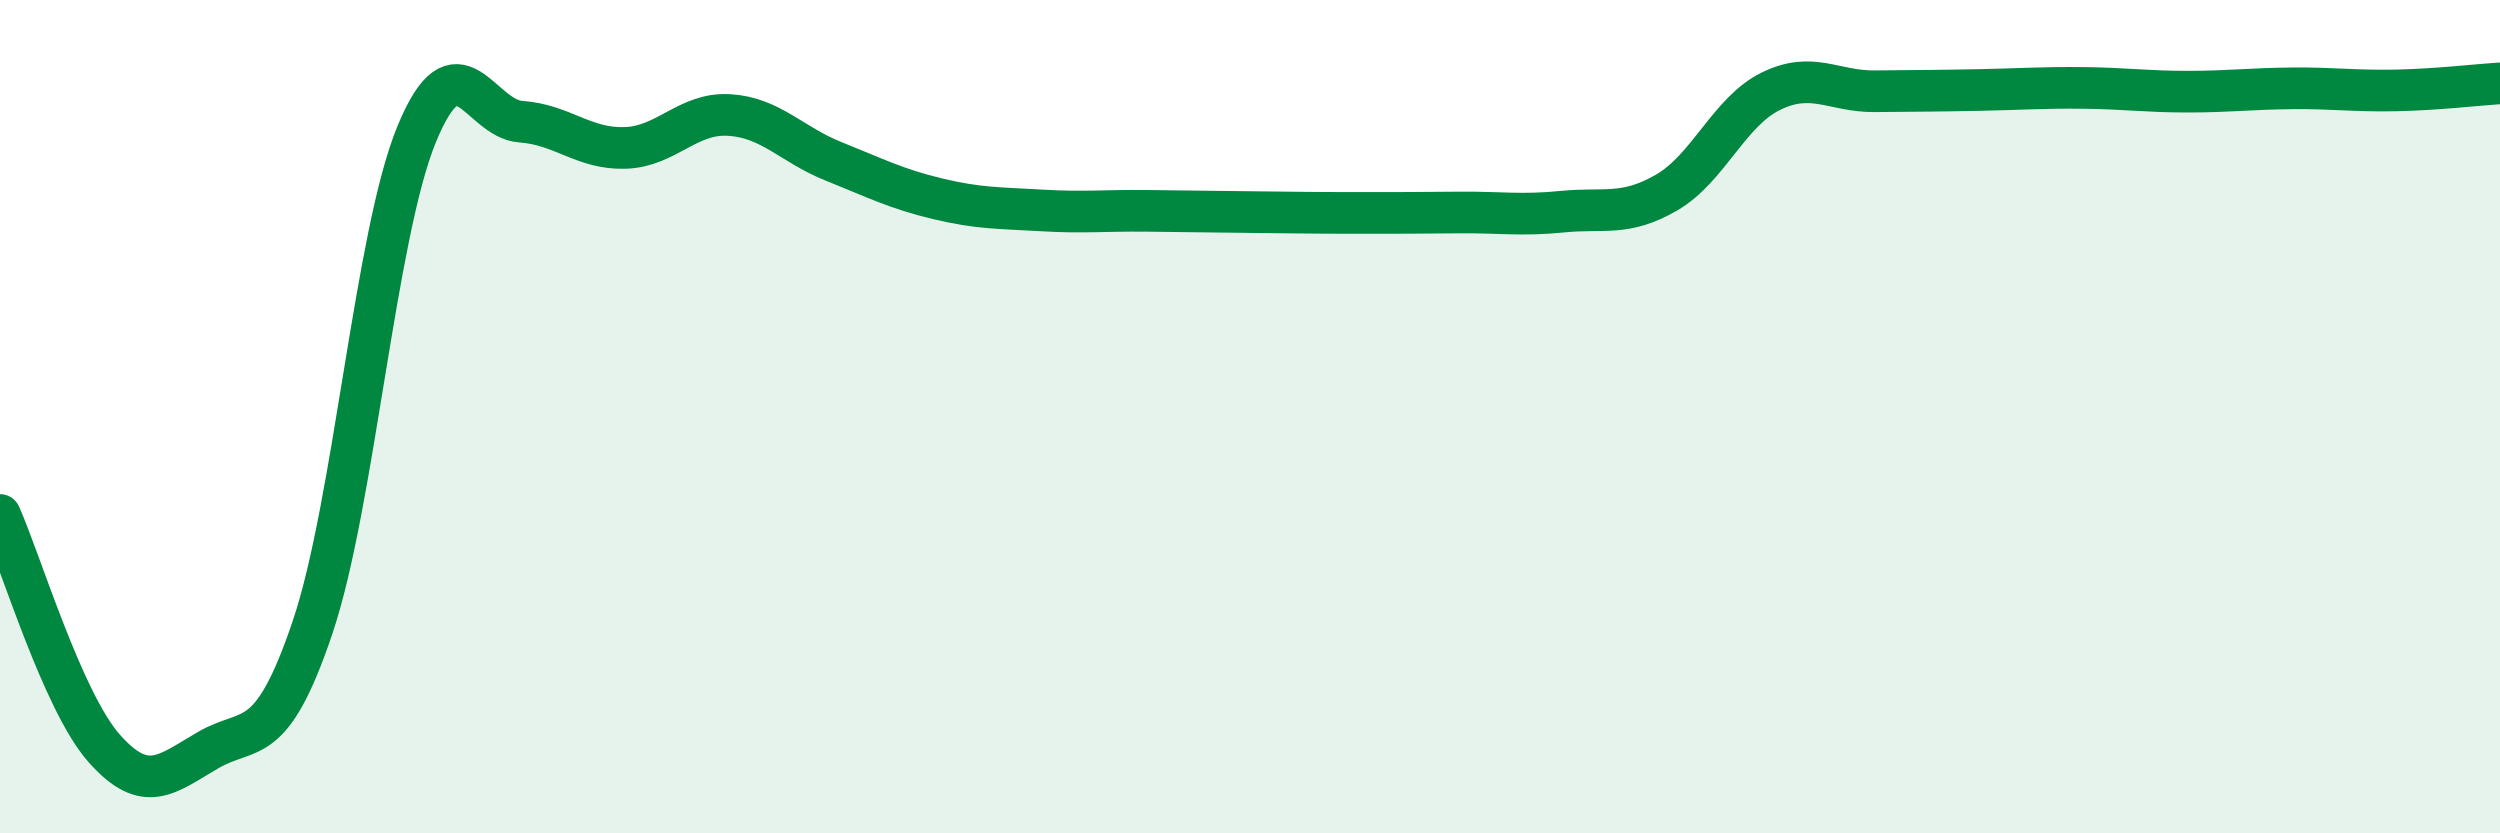 
    <svg width="60" height="20" viewBox="0 0 60 20" xmlns="http://www.w3.org/2000/svg">
      <path
        d="M 0,12.36 C 0.5,13.48 1.5,16.83 2.5,17.96 C 3.5,19.09 4,18.58 5,18 C 6,17.42 6.5,18.02 7.5,15.06 C 8.5,12.1 9,5.65 10,3.22 C 11,0.79 11.5,2.85 12.5,2.92 C 13.5,2.99 14,3.58 15,3.55 C 16,3.52 16.5,2.7 17.5,2.76 C 18.5,2.82 19,3.47 20,3.87 C 21,4.27 21.5,4.53 22.5,4.77 C 23.5,5.01 24,4.99 25,5.05 C 26,5.11 26.5,5.05 27.5,5.06 C 28.5,5.07 29,5.08 30,5.09 C 31,5.1 31.5,5.11 32.5,5.11 C 33.5,5.11 34,5.11 35,5.1 C 36,5.09 36.5,5.18 37.5,5.08 C 38.5,4.98 39,5.2 40,4.62 C 41,4.04 41.5,2.68 42.5,2.19 C 43.5,1.7 44,2.2 45,2.19 C 46,2.18 46.5,2.18 47.5,2.16 C 48.5,2.14 49,2.1 50,2.11 C 51,2.12 51.5,2.2 52.5,2.2 C 53.5,2.2 54,2.13 55,2.12 C 56,2.11 56.5,2.19 57.5,2.17 C 58.5,2.15 59.5,2.03 60,2L60 20L0 20Z"
        fill="#008740"
        opacity="0.1"
        stroke-linecap="round"
        stroke-linejoin="round"
      />
      <path
        d="M 0,12.36 C 0.5,13.48 1.5,16.83 2.5,17.96 C 3.5,19.09 4,18.58 5,18 C 6,17.42 6.5,18.02 7.5,15.06 C 8.5,12.1 9,5.65 10,3.22 C 11,0.79 11.5,2.85 12.5,2.92 C 13.5,2.99 14,3.58 15,3.55 C 16,3.52 16.5,2.7 17.5,2.76 C 18.5,2.82 19,3.47 20,3.87 C 21,4.27 21.5,4.53 22.5,4.77 C 23.5,5.01 24,4.99 25,5.05 C 26,5.11 26.5,5.05 27.5,5.06 C 28.5,5.07 29,5.08 30,5.09 C 31,5.1 31.5,5.11 32.5,5.11 C 33.5,5.11 34,5.11 35,5.1 C 36,5.09 36.5,5.18 37.5,5.08 C 38.5,4.98 39,5.2 40,4.62 C 41,4.04 41.5,2.68 42.5,2.19 C 43.5,1.7 44,2.2 45,2.19 C 46,2.18 46.5,2.18 47.5,2.16 C 48.5,2.14 49,2.1 50,2.11 C 51,2.12 51.5,2.2 52.5,2.2 C 53.5,2.2 54,2.13 55,2.12 C 56,2.11 56.5,2.19 57.5,2.17 C 58.5,2.15 59.5,2.03 60,2"
        stroke="#008740"
        stroke-width="1"
        fill="none"
        stroke-linecap="round"
        stroke-linejoin="round"
      />
    </svg>
  